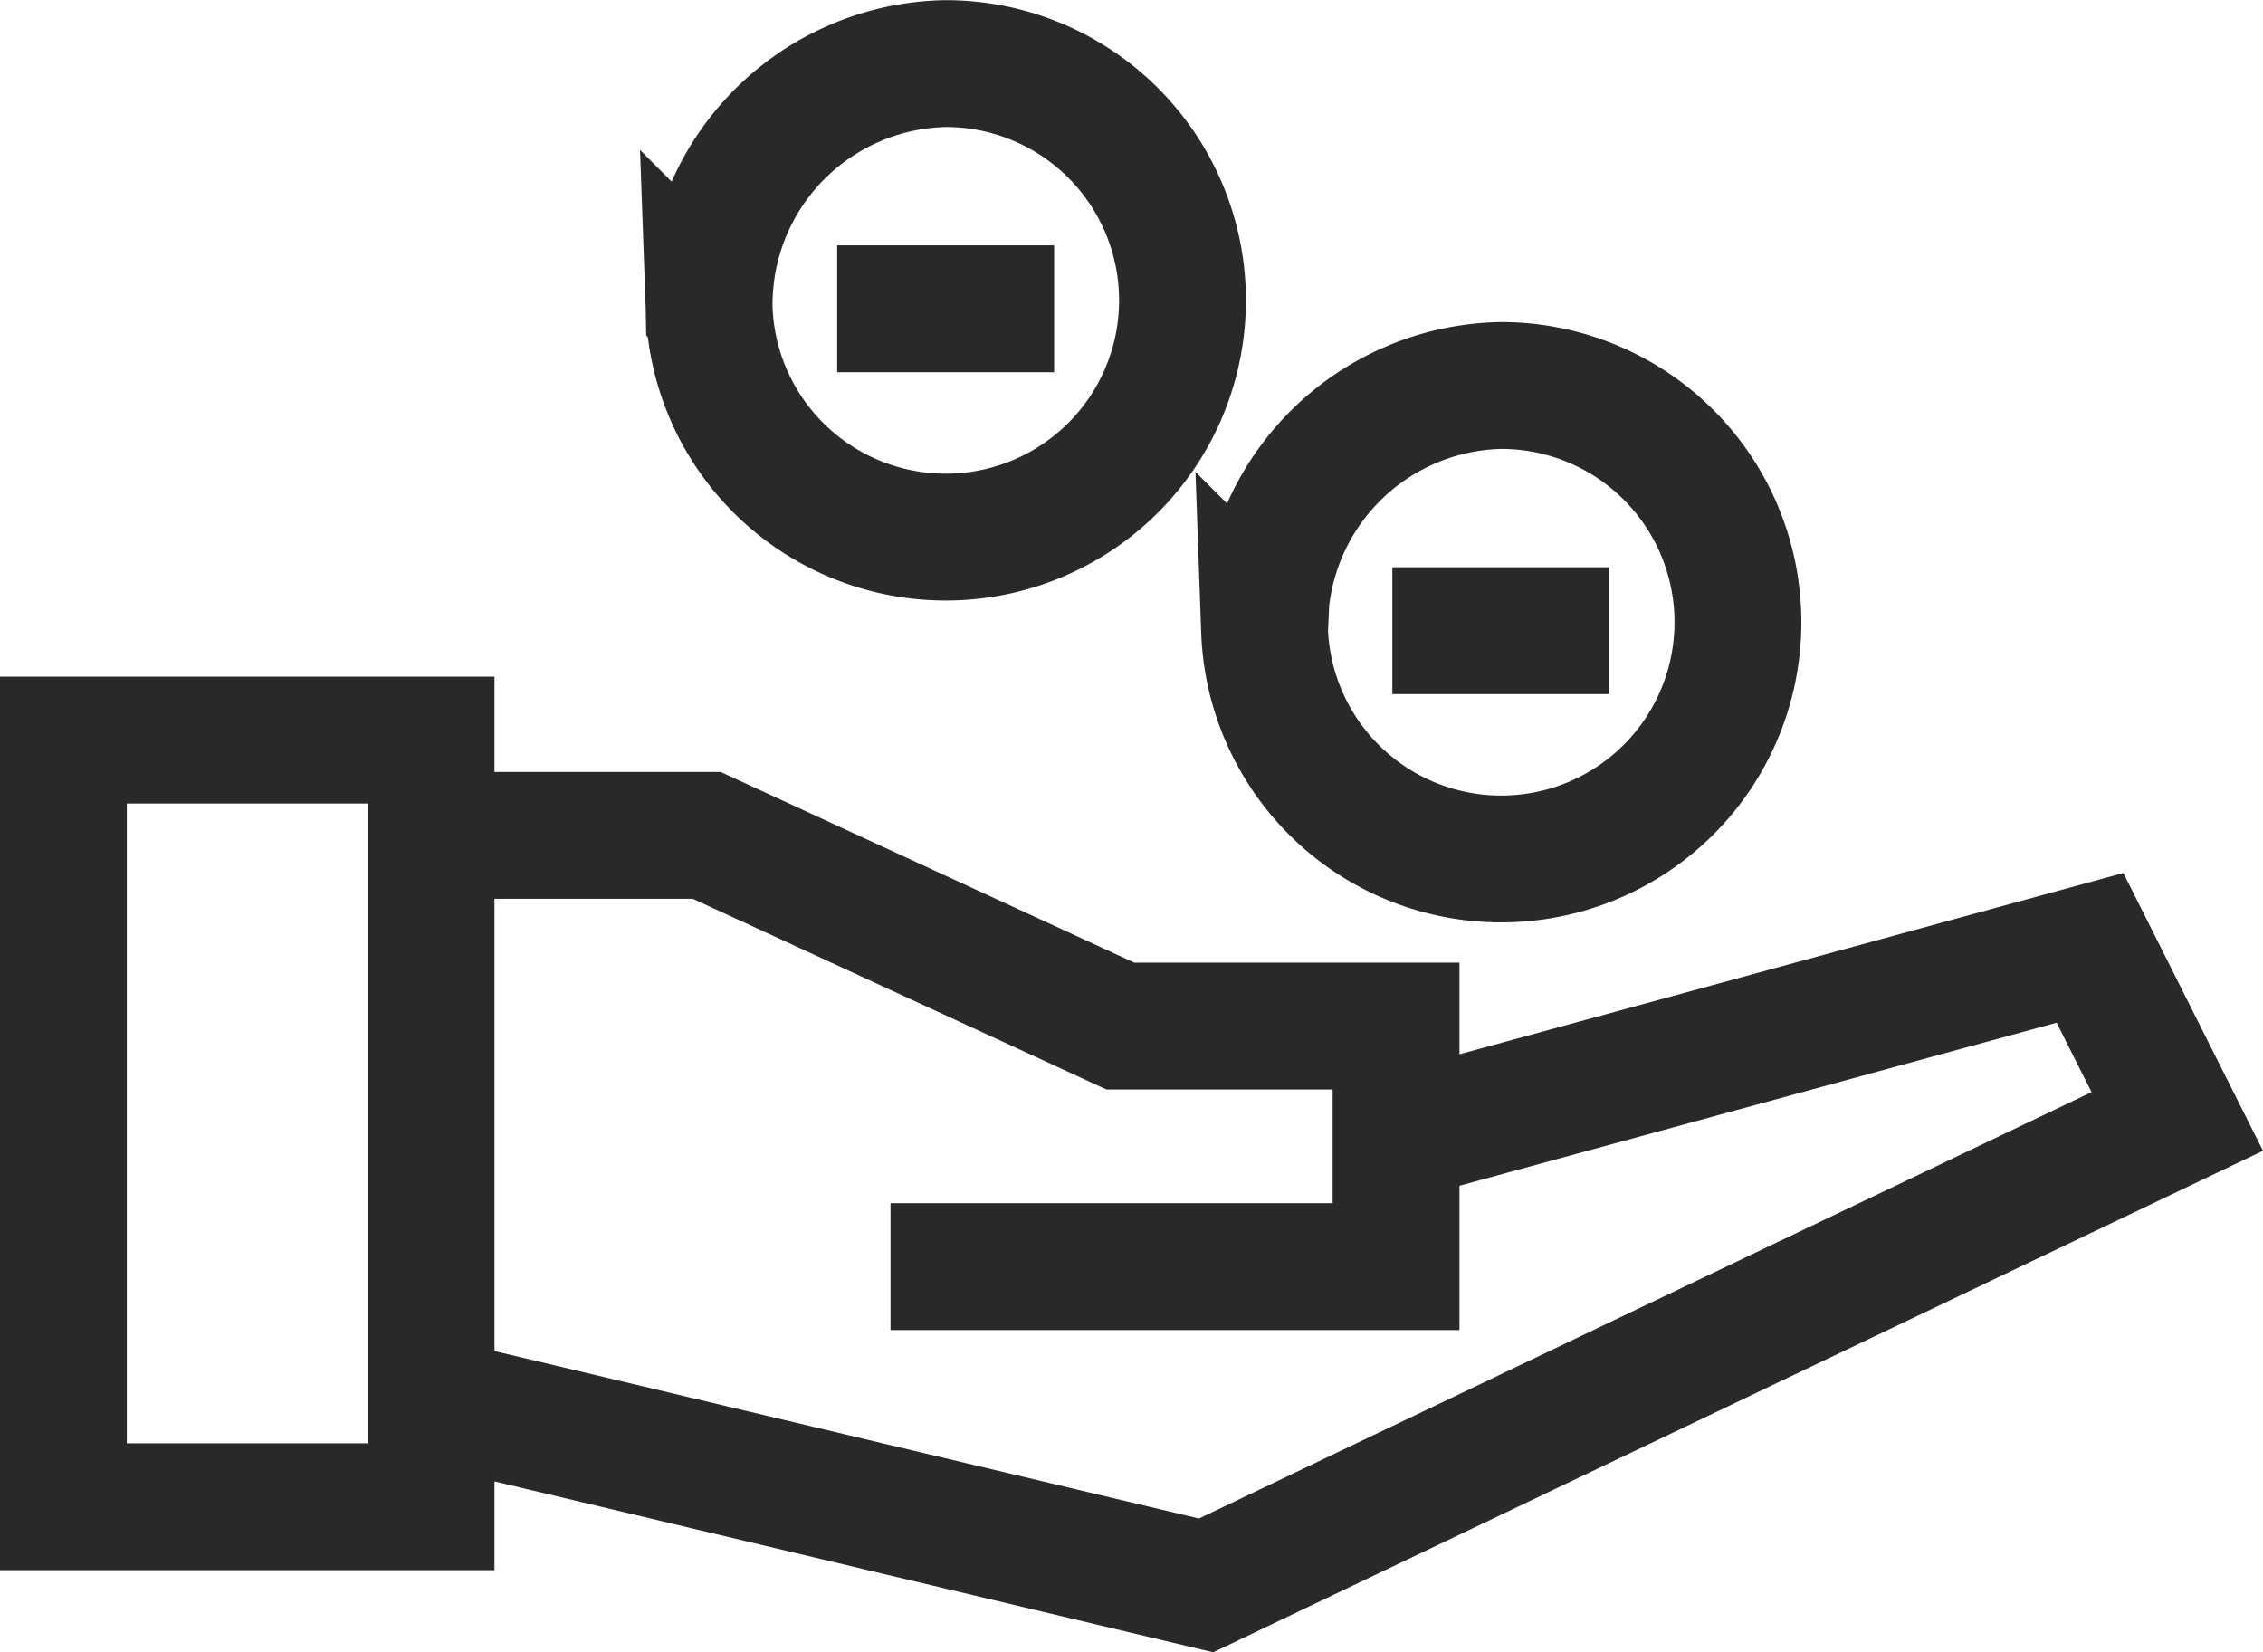 <svg xmlns="http://www.w3.org/2000/svg" width="26.764" height="19.541" viewBox="0 0 26.764 19.541"><defs><style>.a{fill:none;stroke:#292929;stroke-miterlimit:10;stroke-width:1.5px;}</style></defs><path class="a" d="M370.087,191.644h-4.348v-9.067h4.348Zm0-1.249,9.166,2.179,11.486-5.487-1.032-2.053-8.208,2.241m-5.978,1.529H381.5v-2.845h-3.261l-4.891-2.255h-3.261m3.289-6.228a2.8,2.8,0,1,0,2.8-2.9A2.85,2.85,0,0,0,373.376,177.476Zm6.569,3.807a2.8,2.8,0,1,0,2.8-2.9A2.851,2.851,0,0,0,379.945,181.284Zm-5.055-3.807h2.566m4,3.807h2.565" transform="translate(-364.989 -173.824)"/></svg>
